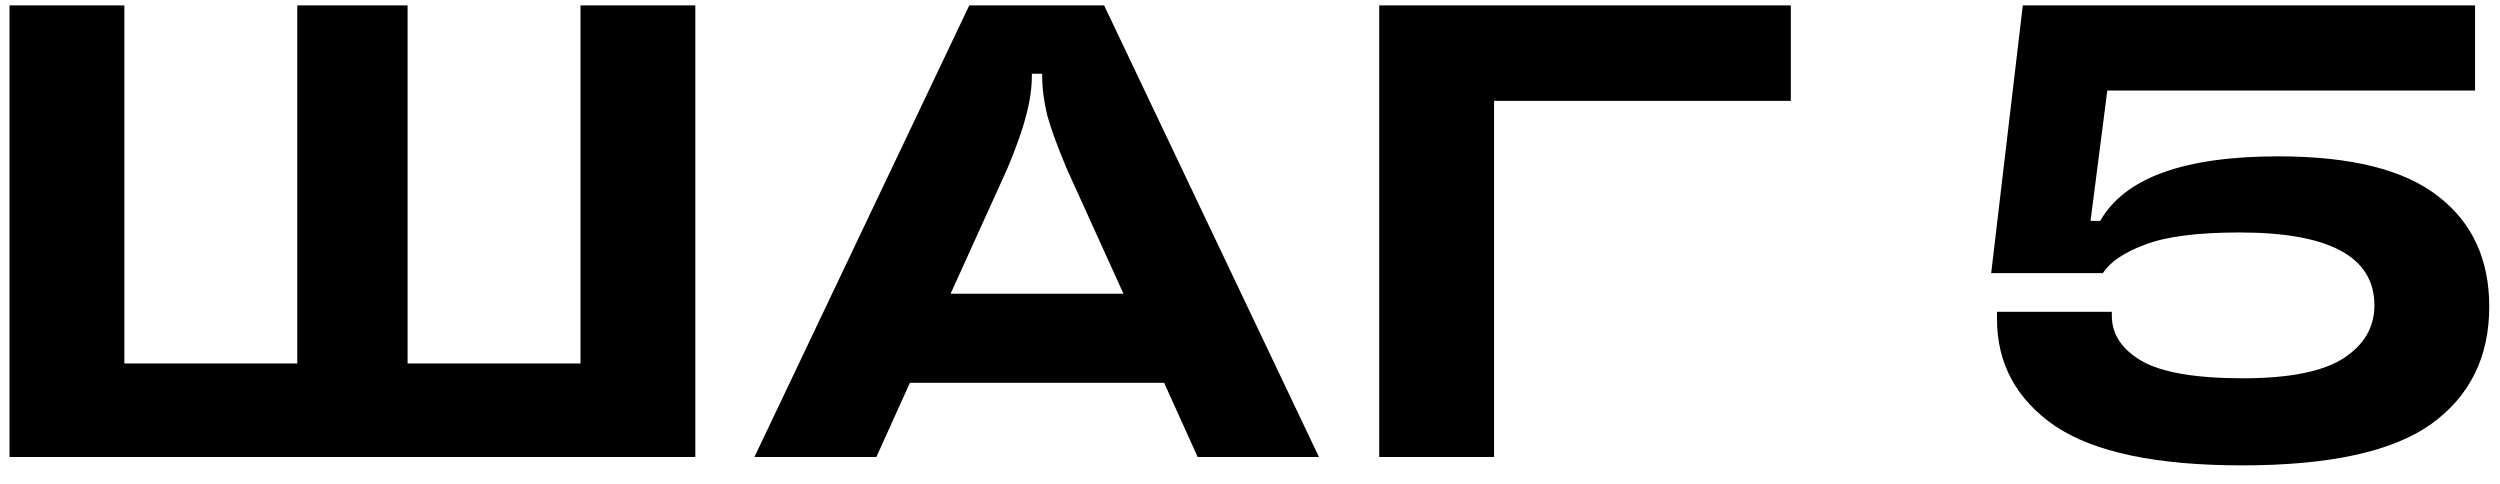 <?xml version="1.0" encoding="UTF-8"?> <svg xmlns="http://www.w3.org/2000/svg" width="93" height="18" viewBox="0 0 93 18" fill="none"><path d="M21.594 13.52V0.2H25.866V17H0.354V0.2H4.626V13.52H11.058V0.2H15.162V13.52H21.594ZM49.065 17H44.553L43.305 14.24H33.849L32.601 17H28.065L36.057 0.2H41.073L49.065 17ZM35.361 10.928H41.793L39.681 6.272C39.345 5.472 39.105 4.816 38.961 4.304C38.833 3.776 38.769 3.28 38.769 2.816V2.744H38.385V2.816C38.385 3.28 38.313 3.776 38.169 4.304C38.041 4.816 37.809 5.472 37.473 6.272L35.361 10.928ZM55.579 17H51.307V0.2H66.619V3.752H55.579V17ZM83.408 17.312C80.224 17.312 77.904 16.824 76.448 15.848C75.008 14.856 74.288 13.528 74.288 11.864V11.6H78.56V11.744C78.56 12.432 78.928 12.992 79.664 13.424C80.416 13.856 81.672 14.072 83.432 14.072C85.16 14.072 86.408 13.824 87.176 13.328C87.944 12.832 88.328 12.176 88.328 11.36C88.328 9.552 86.656 8.648 83.312 8.648C81.744 8.648 80.568 8.8 79.784 9.104C79.016 9.392 78.496 9.744 78.224 10.16H74.072L75.248 0.2H92.072V3.368H78.392L77.768 8.216H78.128C79.04 6.616 81.248 5.816 84.752 5.816C87.456 5.816 89.44 6.312 90.704 7.304C91.968 8.28 92.6 9.648 92.6 11.408C92.6 13.28 91.88 14.736 90.44 15.776C89 16.8 86.656 17.312 83.408 17.312Z" fill="black"></path></svg> 